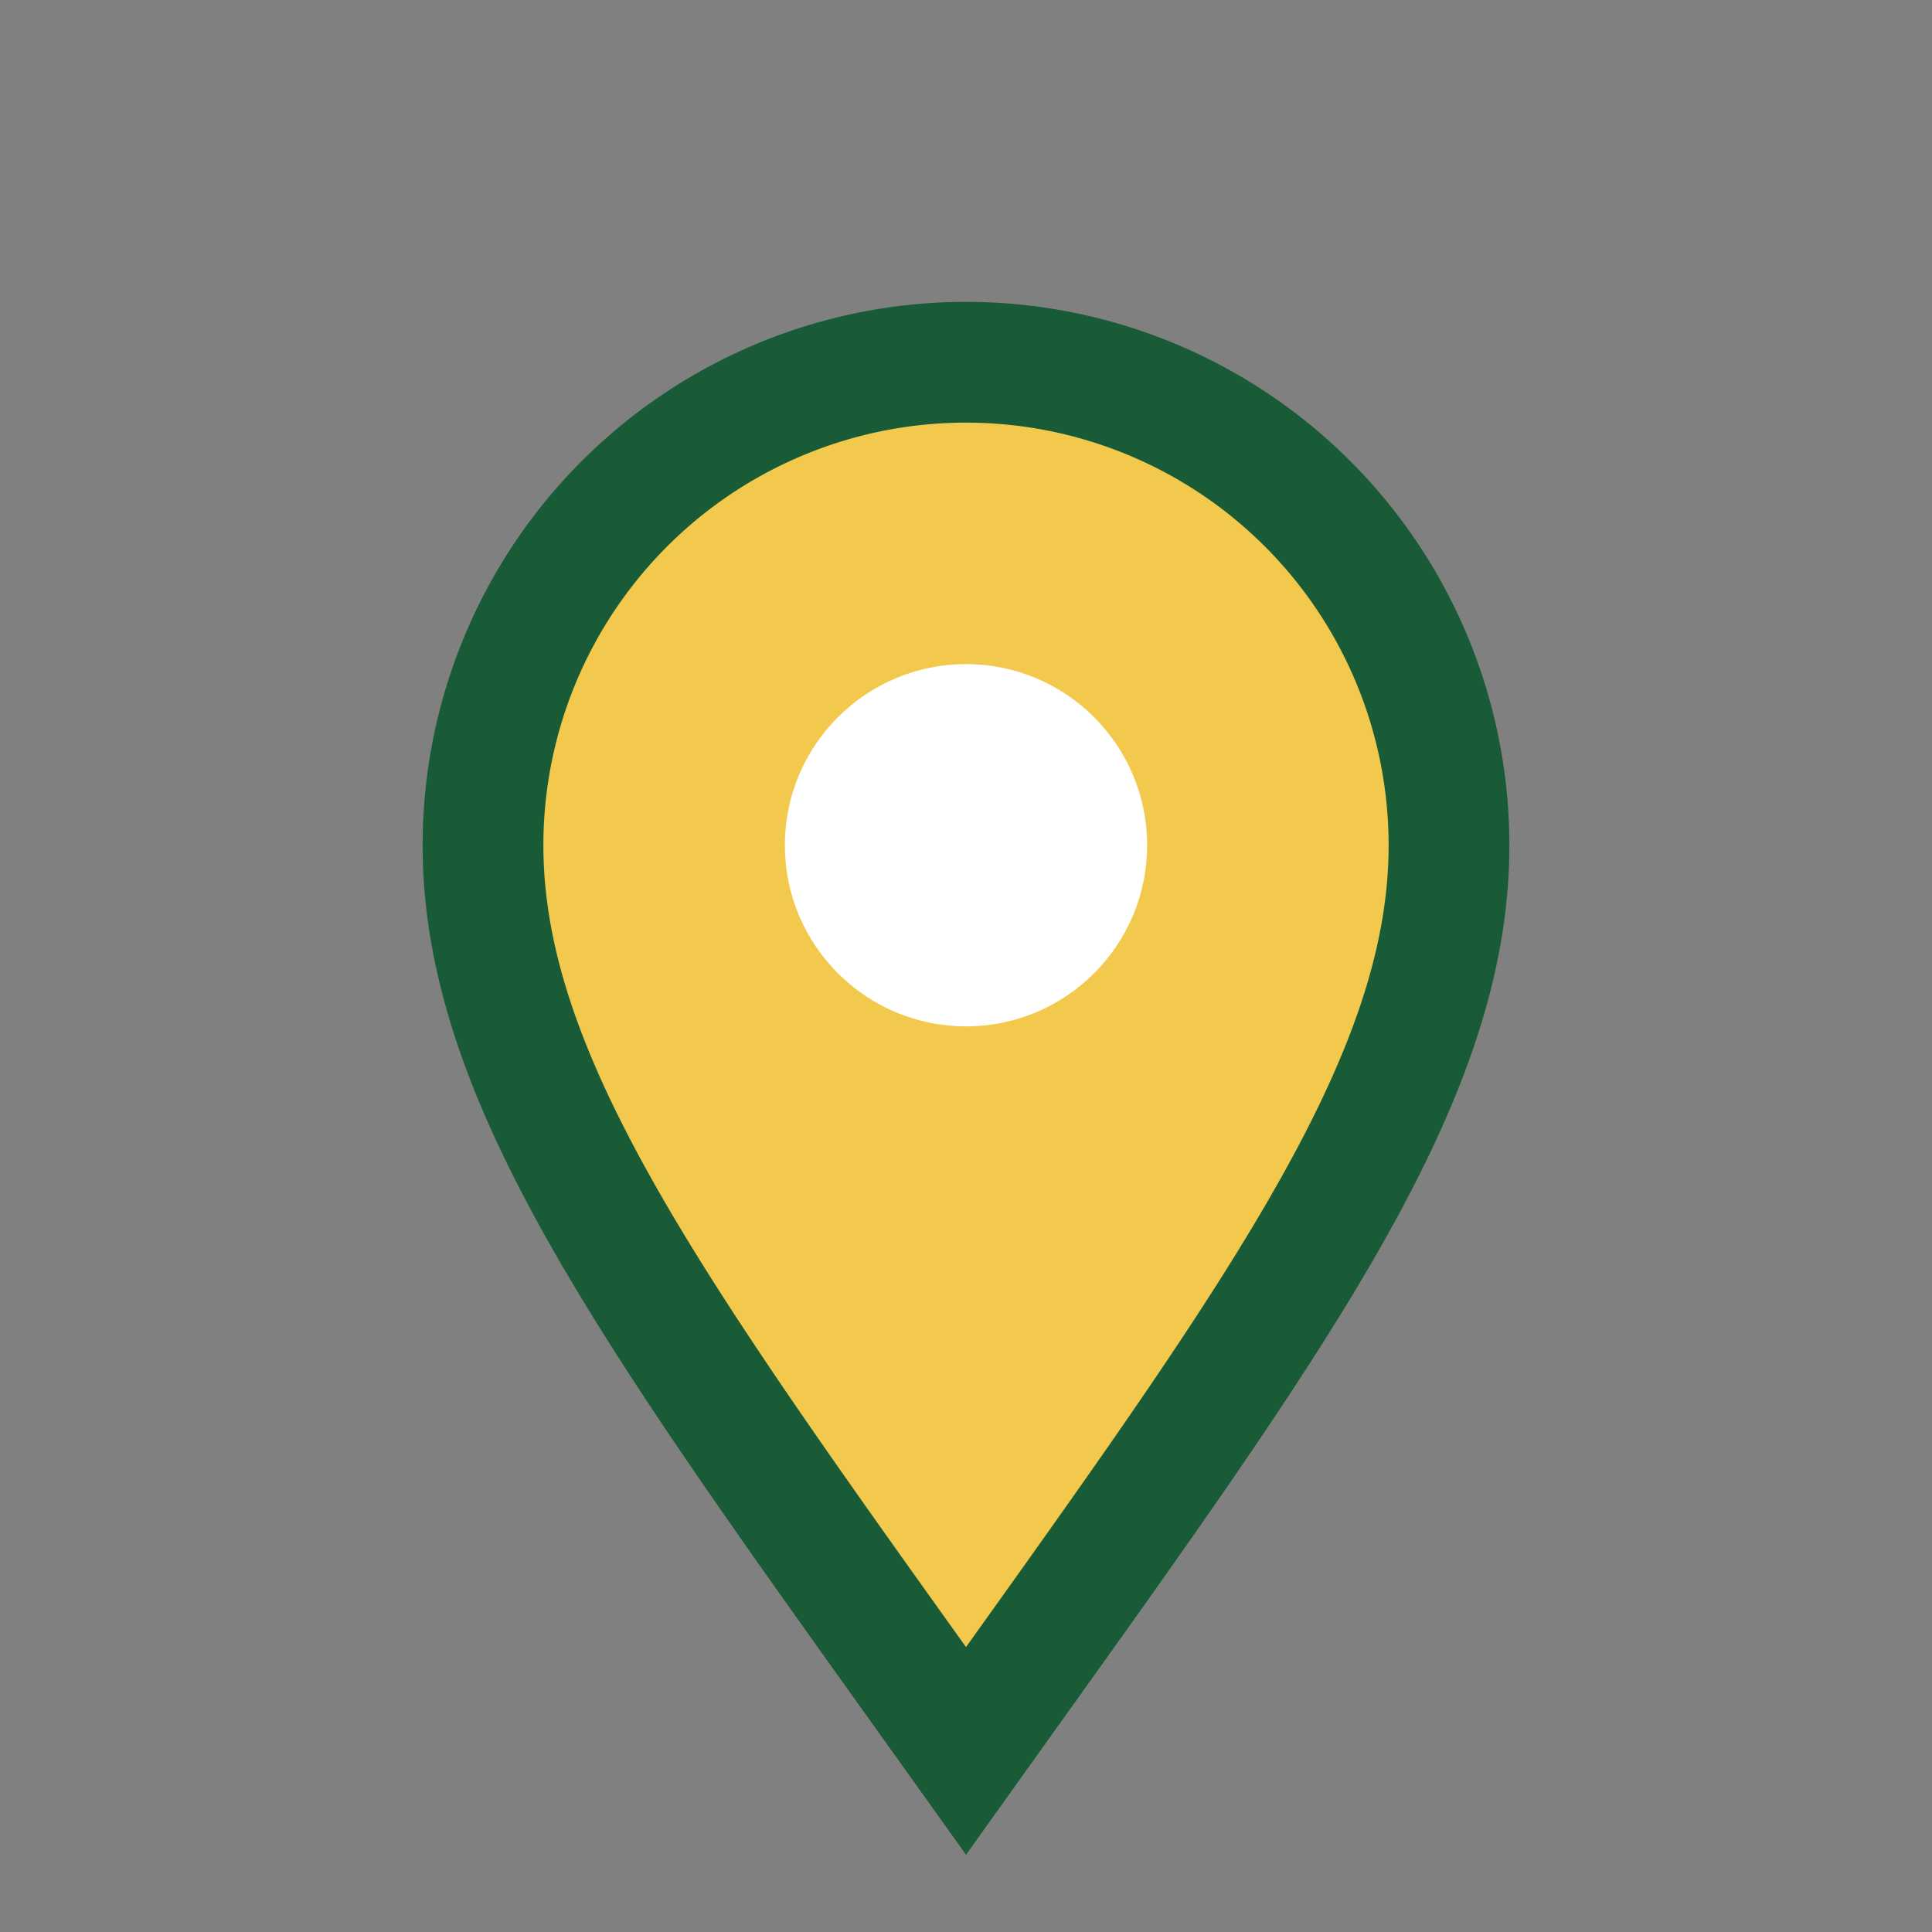 <?xml version="1.0" encoding="UTF-8"?>
<svg xmlns="http://www.w3.org/2000/svg" width="32" height="32" viewBox="0 0 32 32"><rect x="0" y="0" width="32" height="32" fill="#808080" stroke="none"/><path d="M16 29c5-7 8-11 8-15a8 8 0 0 0-16 0c0 4 3 8 8 15z" fill="#F2C94C" stroke="#185B36" stroke-width="2"/><circle cx="16" cy="14" r="3" fill="#FFFFFF"/></svg>